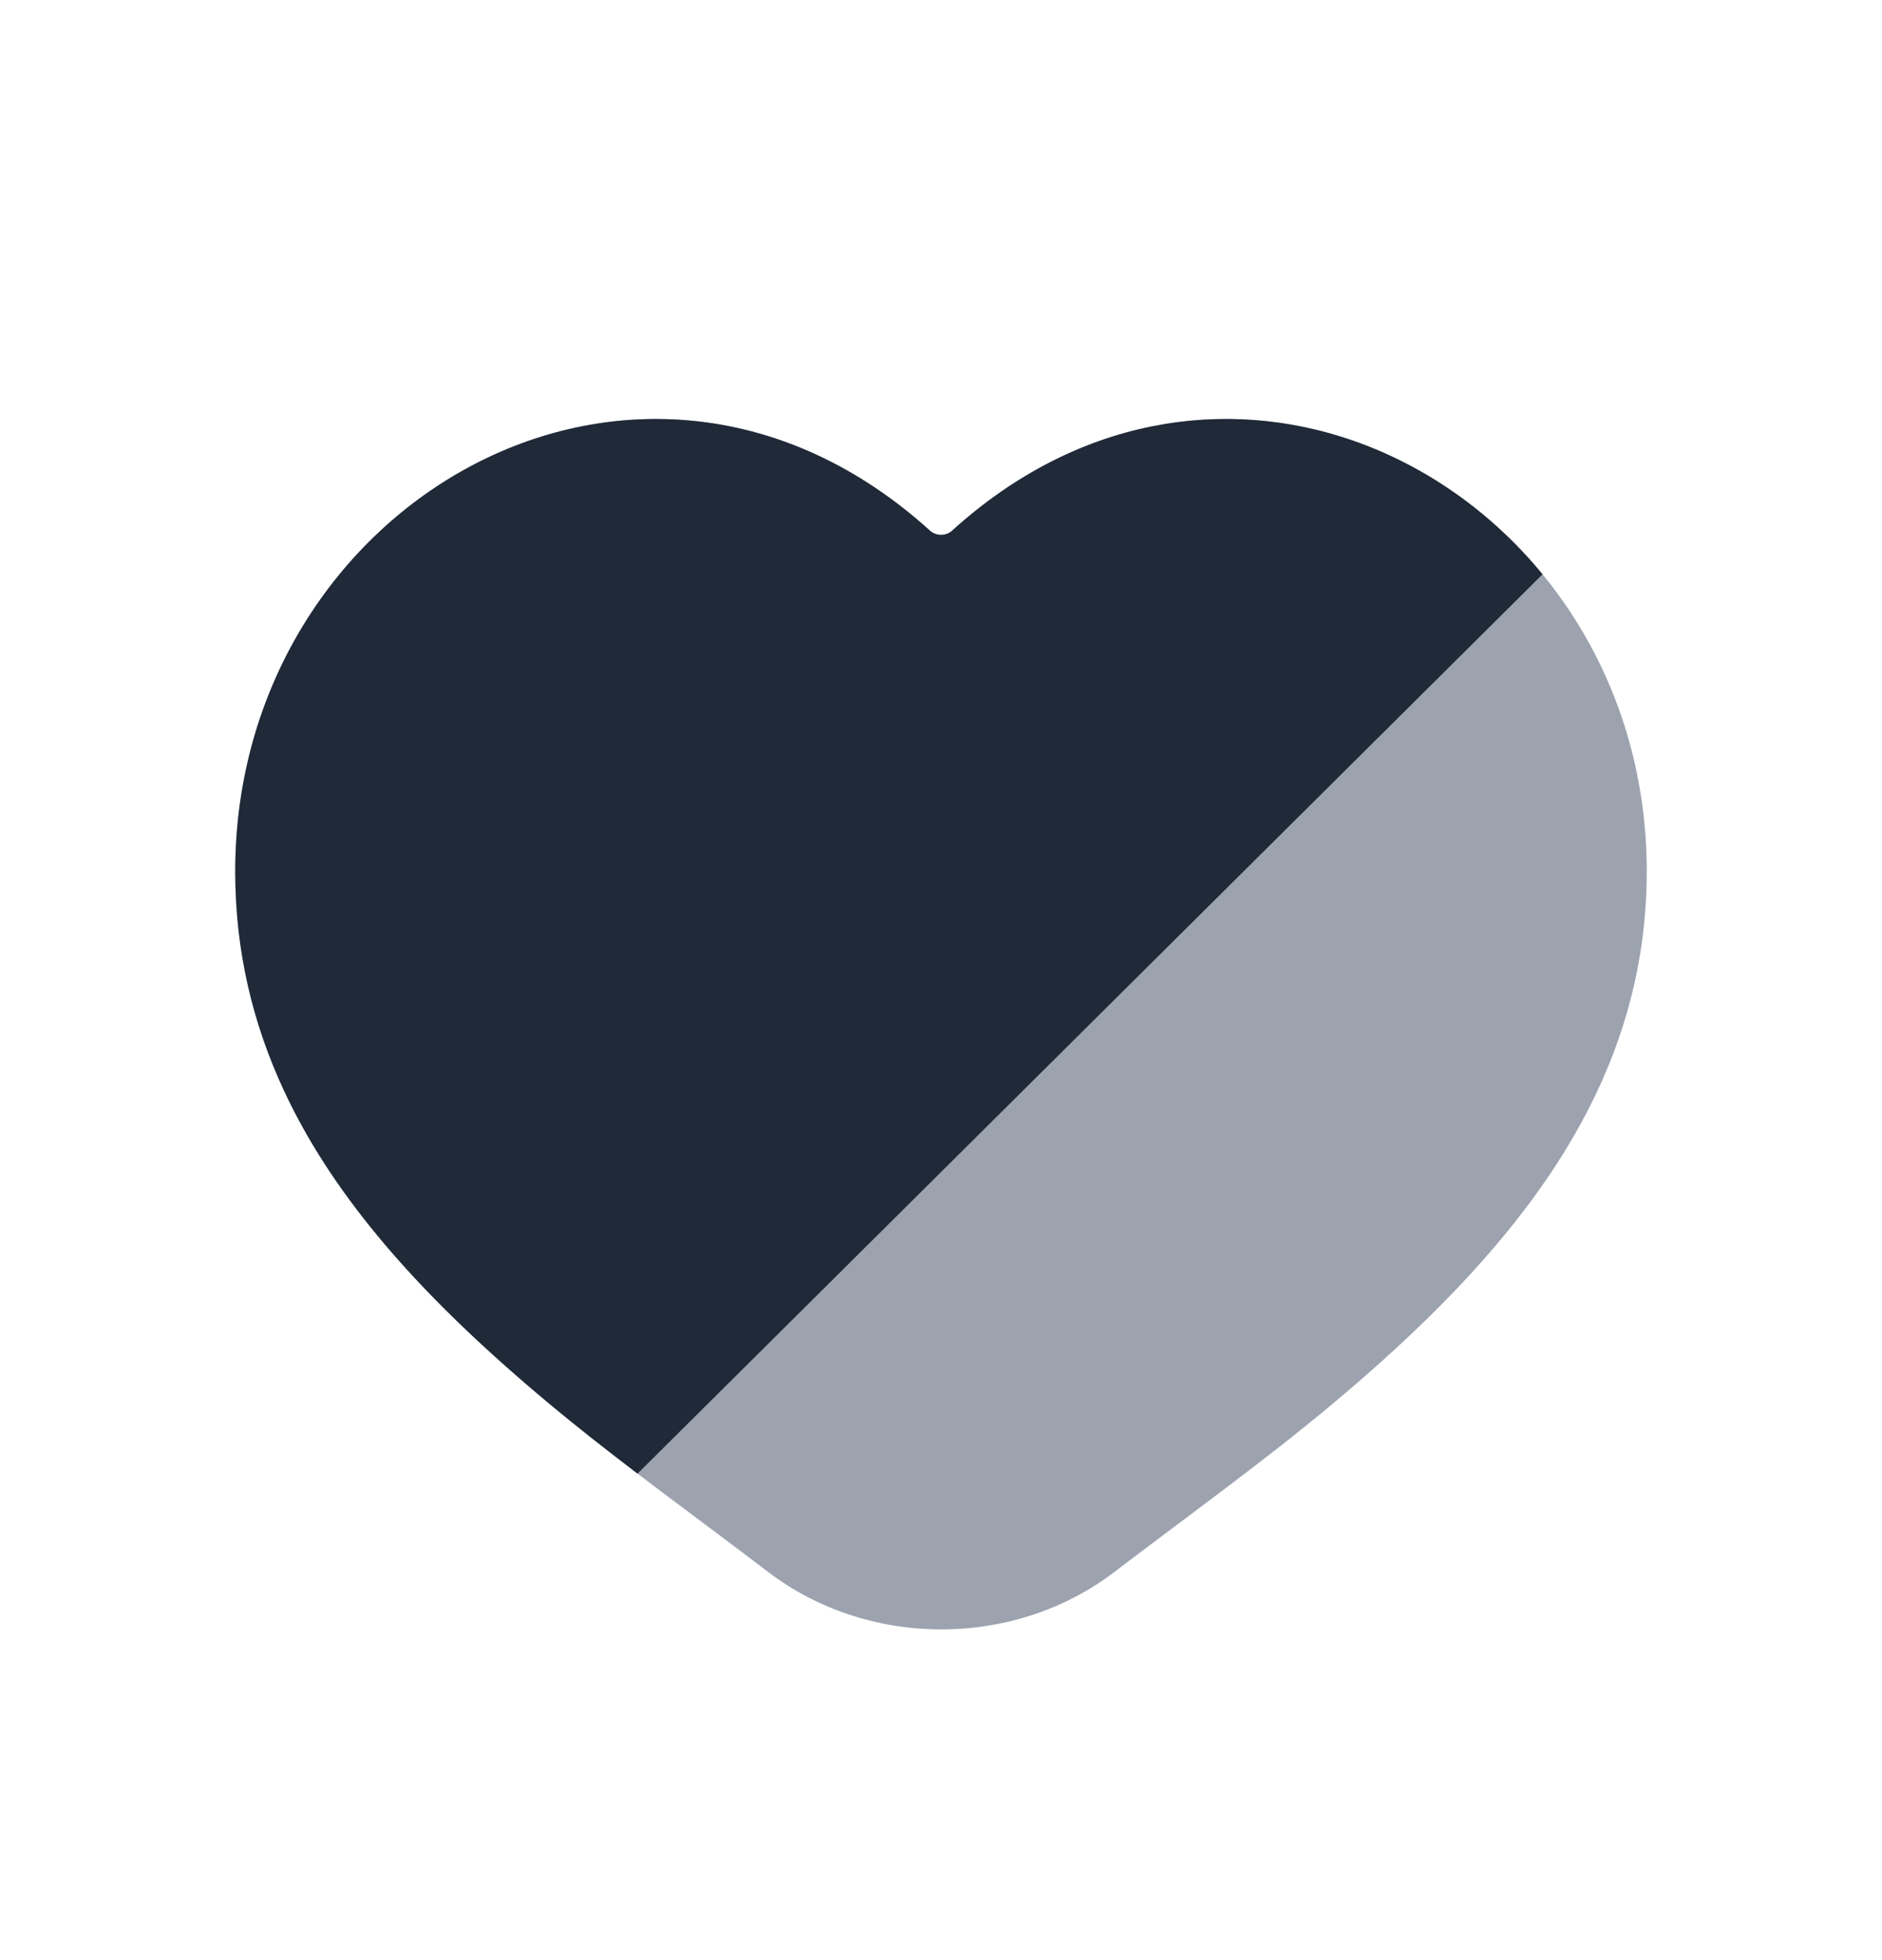 <svg width="24" height="25" viewBox="0 0 24 25" fill="none" xmlns="http://www.w3.org/2000/svg">
<path d="M21 11.113C21 13.926 19.264 16.002 17 17.9C16.125 18.633 15.159 19.326 14.209 20.051C12.928 21.027 11.073 21.025 9.794 20.048C8.837 19.318 7.872 18.628 7 17.9C4.725 15.999 3 13.944 3 11.113C3 6.4 8.175 3.432 11.858 6.767C11.937 6.839 12.063 6.839 12.142 6.767C15.825 3.432 21 6.4 21 11.113Z" fill="#9CA3AF"/>
<path d="M11.858 6.767C8.175 3.432 3 6.4 3 11.113C3 12.133 3.224 13.052 3.617 13.9C3.919 14.552 4.322 15.162 4.8 15.743C5.424 16.502 6.176 17.211 7 17.9C7.363 18.203 7.742 18.499 8.13 18.795L19.671 7.325C19.021 6.533 18.178 5.94 17.247 5.617C15.628 5.058 13.743 5.316 12.141 6.769C12.061 6.841 11.937 6.839 11.858 6.767Z" fill="#1F2937"/>
</svg>
